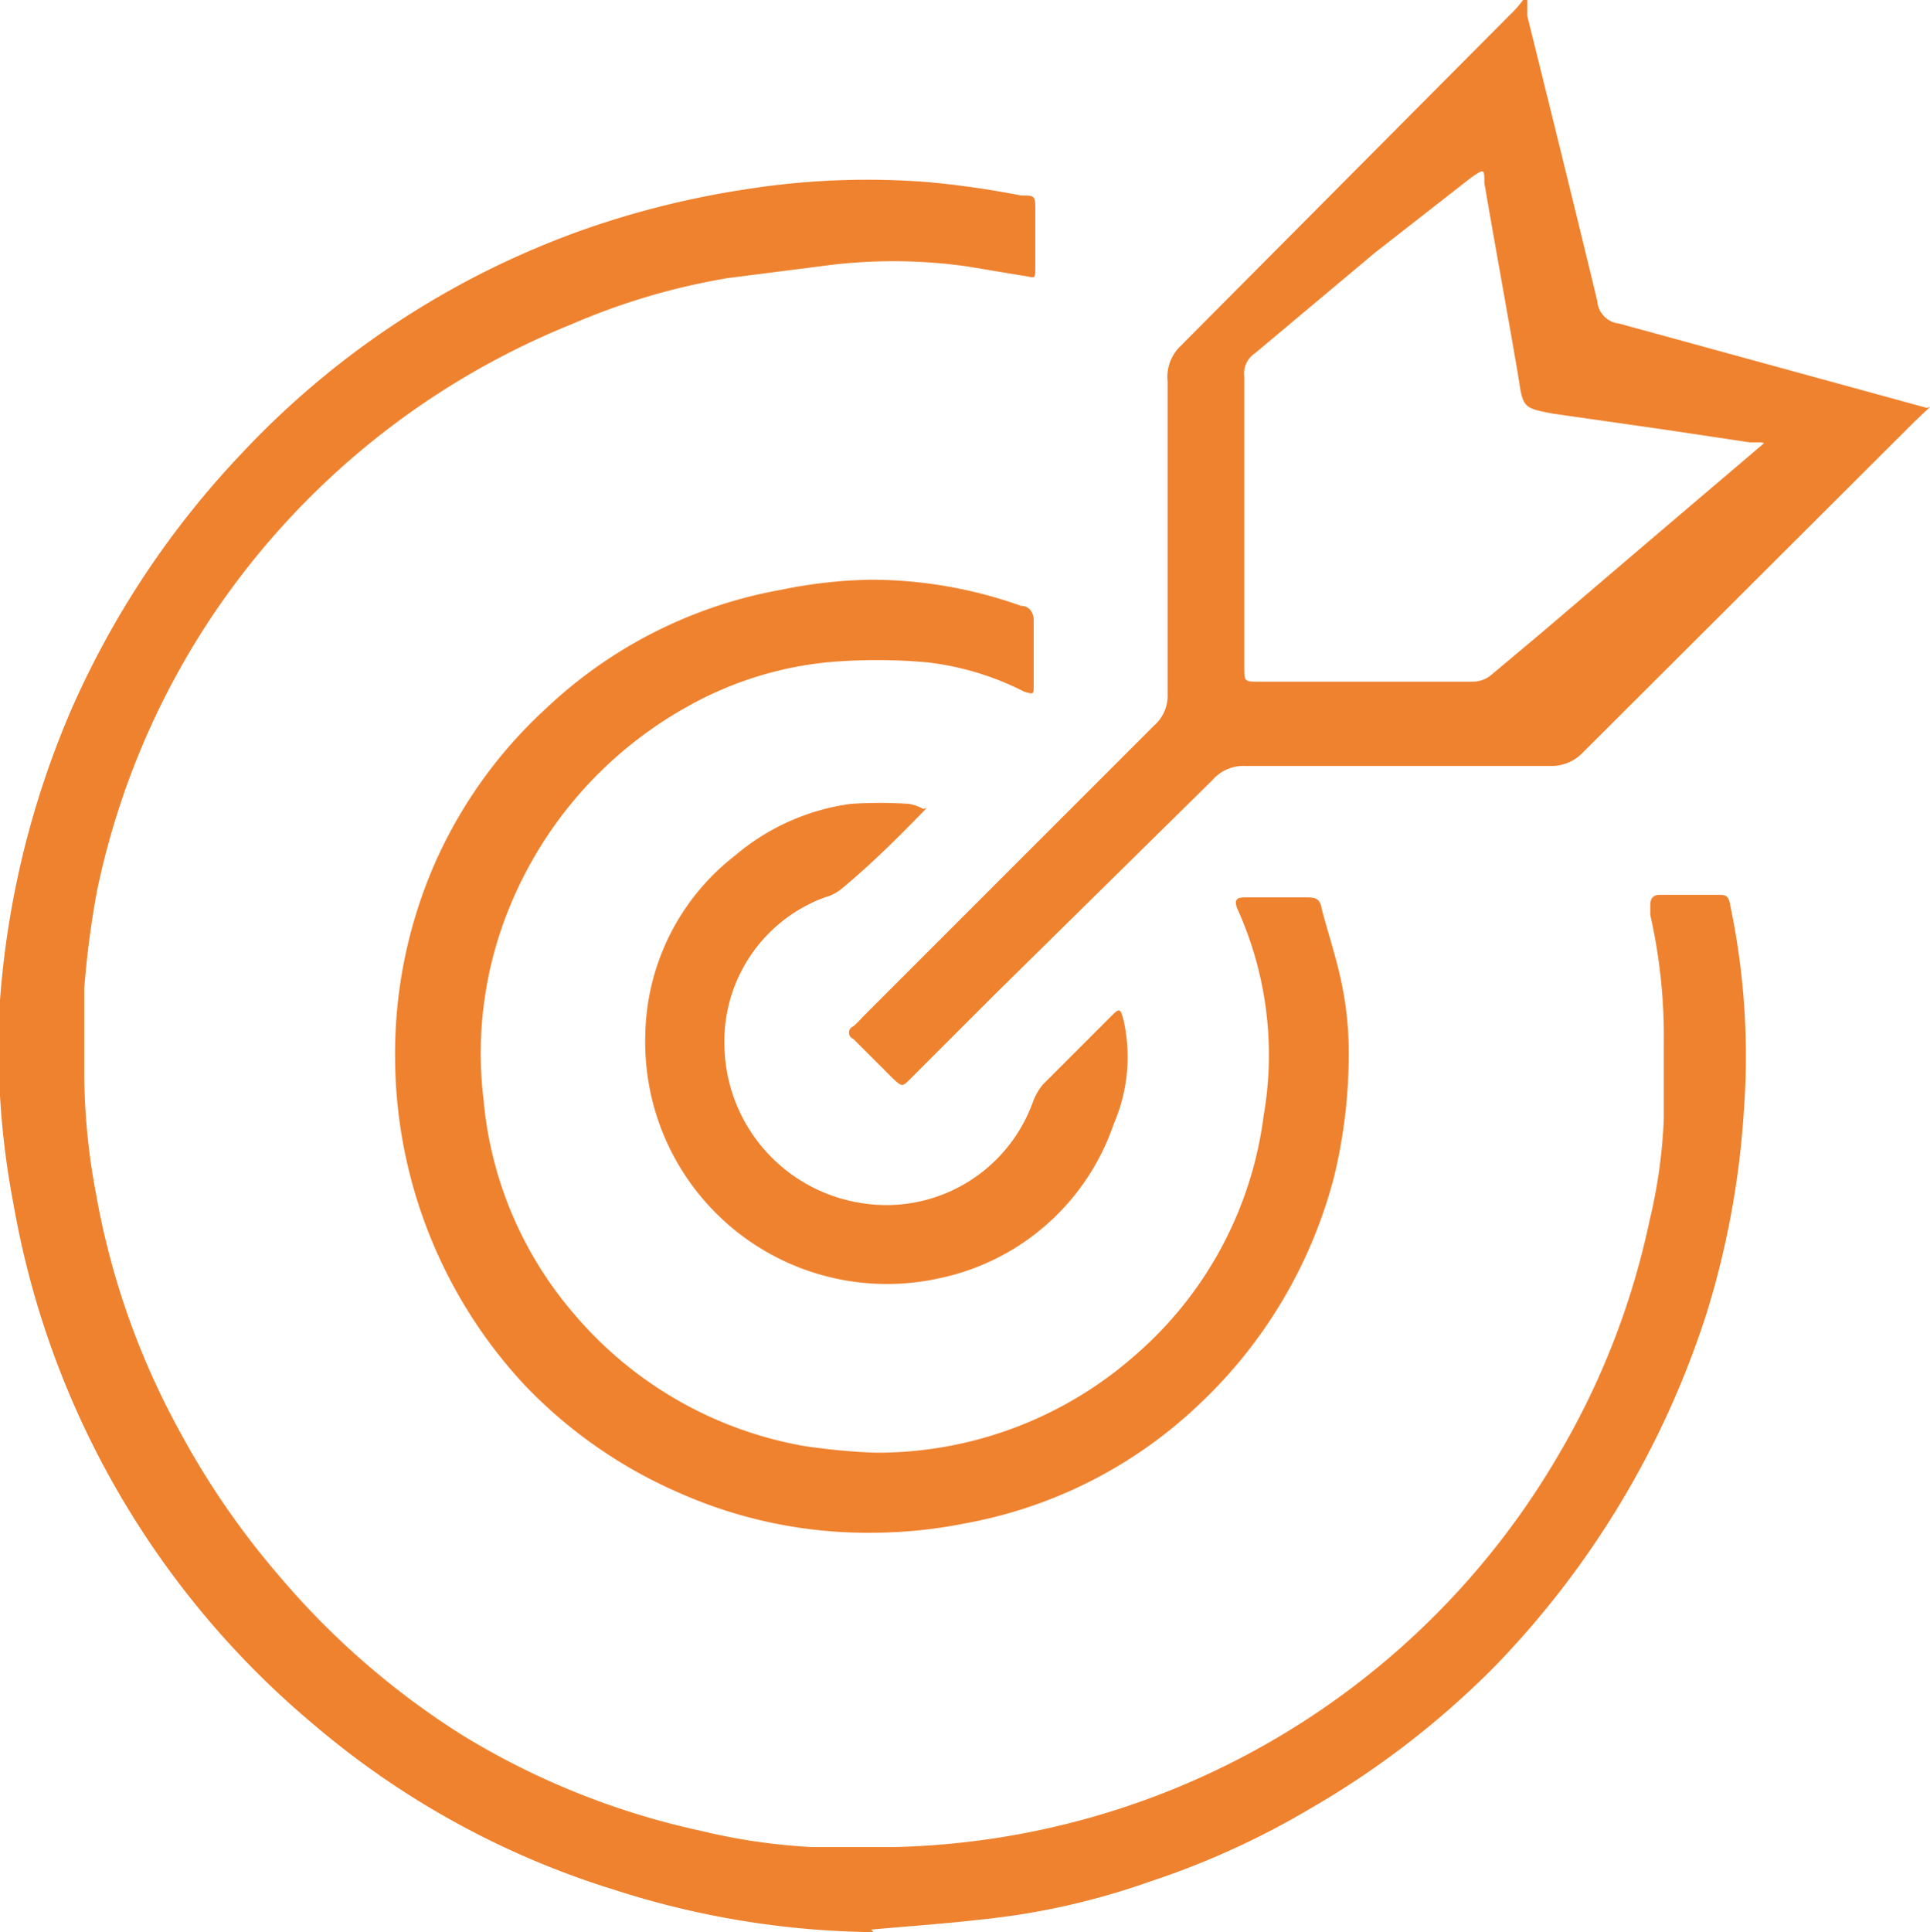 <svg xmlns="http://www.w3.org/2000/svg" viewBox="0 0 22.91 22.93"><defs><style>.cls-1{fill:#ef822f;}</style></defs><g id="Layer_2" data-name="Layer 2"><g id="Layer_1-2" data-name="Layer 1"><path class="cls-1" d="M22.91,4.83,22.73,5,18.79,8.93a.51.51,0,0,1-.39.16H14.78a.49.49,0,0,0-.39.17l-2.58,2.54-1,1c-.1.1-.1.1-.21,0l-.47-.47a.08.08,0,0,1,0-.15,1.14,1.14,0,0,0,.11-.11l3.46-3.46a.47.47,0,0,0,.16-.37c0-1.24,0-2.47,0-3.71A.51.51,0,0,1,14,4.12L17.92.18A1.37,1.37,0,0,0,18.08,0h.05c0,.07,0,.13,0,.19.28,1.13.56,2.26.83,3.38a.29.29,0,0,0,.26.27l3.65,1Zm-2,.42-.14,0-1-.15-1.33-.19c-.37-.07-.36-.07-.42-.46-.13-.76-.27-1.52-.4-2.28,0-.17,0-.17-.16-.06L16.32,3,14.9,4.19a.29.29,0,0,0-.13.28V7.91c0,.17,0,.18.15.18h2.57a.35.35,0,0,0,.2-.07l.62-.52,1.36-1.16,1.27-1.08"/><path class="cls-1" d="M10.37,22.93a10.33,10.33,0,0,1-3.07-.5,10.08,10.08,0,0,1-3.56-1.95A10.38,10.38,0,0,1,.16,14.29,9.82,9.82,0,0,1,0,11.87,10.69,10.69,0,0,1,.86,8.39a10.61,10.61,0,0,1,2-3A10.26,10.26,0,0,1,7,2.7a10.63,10.63,0,0,1,1.83-.45A9.24,9.24,0,0,1,11,2.16a10.78,10.78,0,0,1,1.12.16c.17,0,.17,0,.17.2s0,.42,0,.62,0,.15-.16.13l-.66-.11a6.26,6.26,0,0,0-1.73,0l-1.1.14a8,8,0,0,0-1.86.55A9.35,9.35,0,0,0,2.56,7.25a9.26,9.26,0,0,0-1.41,3.33A11,11,0,0,0,1,11.73c0,.33,0,.66,0,1a7.81,7.81,0,0,0,.14,1.44,9.15,9.15,0,0,0,1,2.83,9.63,9.63,0,0,0,1.18,1.71A9.42,9.42,0,0,0,5.5,20.6a9.12,9.12,0,0,0,2.83,1.13,7.15,7.15,0,0,0,1.3.19c.34,0,.69,0,1,0a9.38,9.38,0,0,0,7.88-4.67,9.2,9.2,0,0,0,1.07-2.76,6.19,6.19,0,0,0,.17-1.21c0-.3,0-.6,0-.89a6.52,6.52,0,0,0-.16-1.53s0-.07,0-.11,0-.13.11-.13h.69c.09,0,.13,0,.15.13a8.7,8.7,0,0,1,.16,2.44,10.27,10.27,0,0,1-.44,2.39,10.71,10.71,0,0,1-2.53,4.21,10.37,10.37,0,0,1-2.17,1.67,9.67,9.67,0,0,1-1.91.87,8.58,8.58,0,0,1-2,.45c-.43.05-.87.08-1.31.12"/><path class="cls-1" d="M10.38,17.24a4.63,4.63,0,0,0,3.11-1.17A4.51,4.51,0,0,0,15,13.24a4.2,4.2,0,0,0-.31-2.45c-.05-.12,0-.14.09-.14h.71c.11,0,.18,0,.2.14.08.3.18.6.24.9a4,4,0,0,1,.08.84,6.2,6.2,0,0,1-.17,1.42,5.66,5.66,0,0,1-1.62,2.73,5.43,5.43,0,0,1-2.77,1.4,5.65,5.65,0,0,1-1.08.11,5.51,5.51,0,0,1-2.3-.47,5.64,5.64,0,0,1-1.84-1.28,5.73,5.73,0,0,1-1.54-3.87,5.63,5.63,0,0,1,.47-2.32A5.52,5.52,0,0,1,6.49,8.4,5.45,5.45,0,0,1,9.27,7a5.67,5.67,0,0,1,1.08-.12,5.32,5.32,0,0,1,1.77.31c.09,0,.15.07.15.17,0,.27,0,.53,0,.79,0,.09,0,.09-.11.06A3.37,3.37,0,0,0,11,7.86a6.64,6.64,0,0,0-1.18,0,4.25,4.25,0,0,0-1.65.52A4.8,4.8,0,0,0,6,10.89a4.56,4.56,0,0,0-.26,2.16A4.5,4.5,0,0,0,6.82,15.6a4.63,4.63,0,0,0,2.72,1.56,7.71,7.71,0,0,0,.84.08"/><path class="cls-1" d="M11,9.59c-.33.34-.64.65-1,.95a.53.53,0,0,1-.21.11,1.82,1.82,0,0,0-1.19,1.78,1.92,1.92,0,0,0,1.58,1.84,1.85,1.85,0,0,0,2.08-1.19.72.72,0,0,1,.12-.21l.81-.81c.1-.1.11-.1.15.06a2,2,0,0,1-.12,1.22,2.79,2.79,0,0,1-2.07,1.83,2.87,2.87,0,0,1-3.49-2.89,2.75,2.75,0,0,1,1.07-2.13,2.67,2.67,0,0,1,1.37-.61,5.27,5.27,0,0,1,.69,0,.58.58,0,0,1,.17.06"/></g></g></svg>